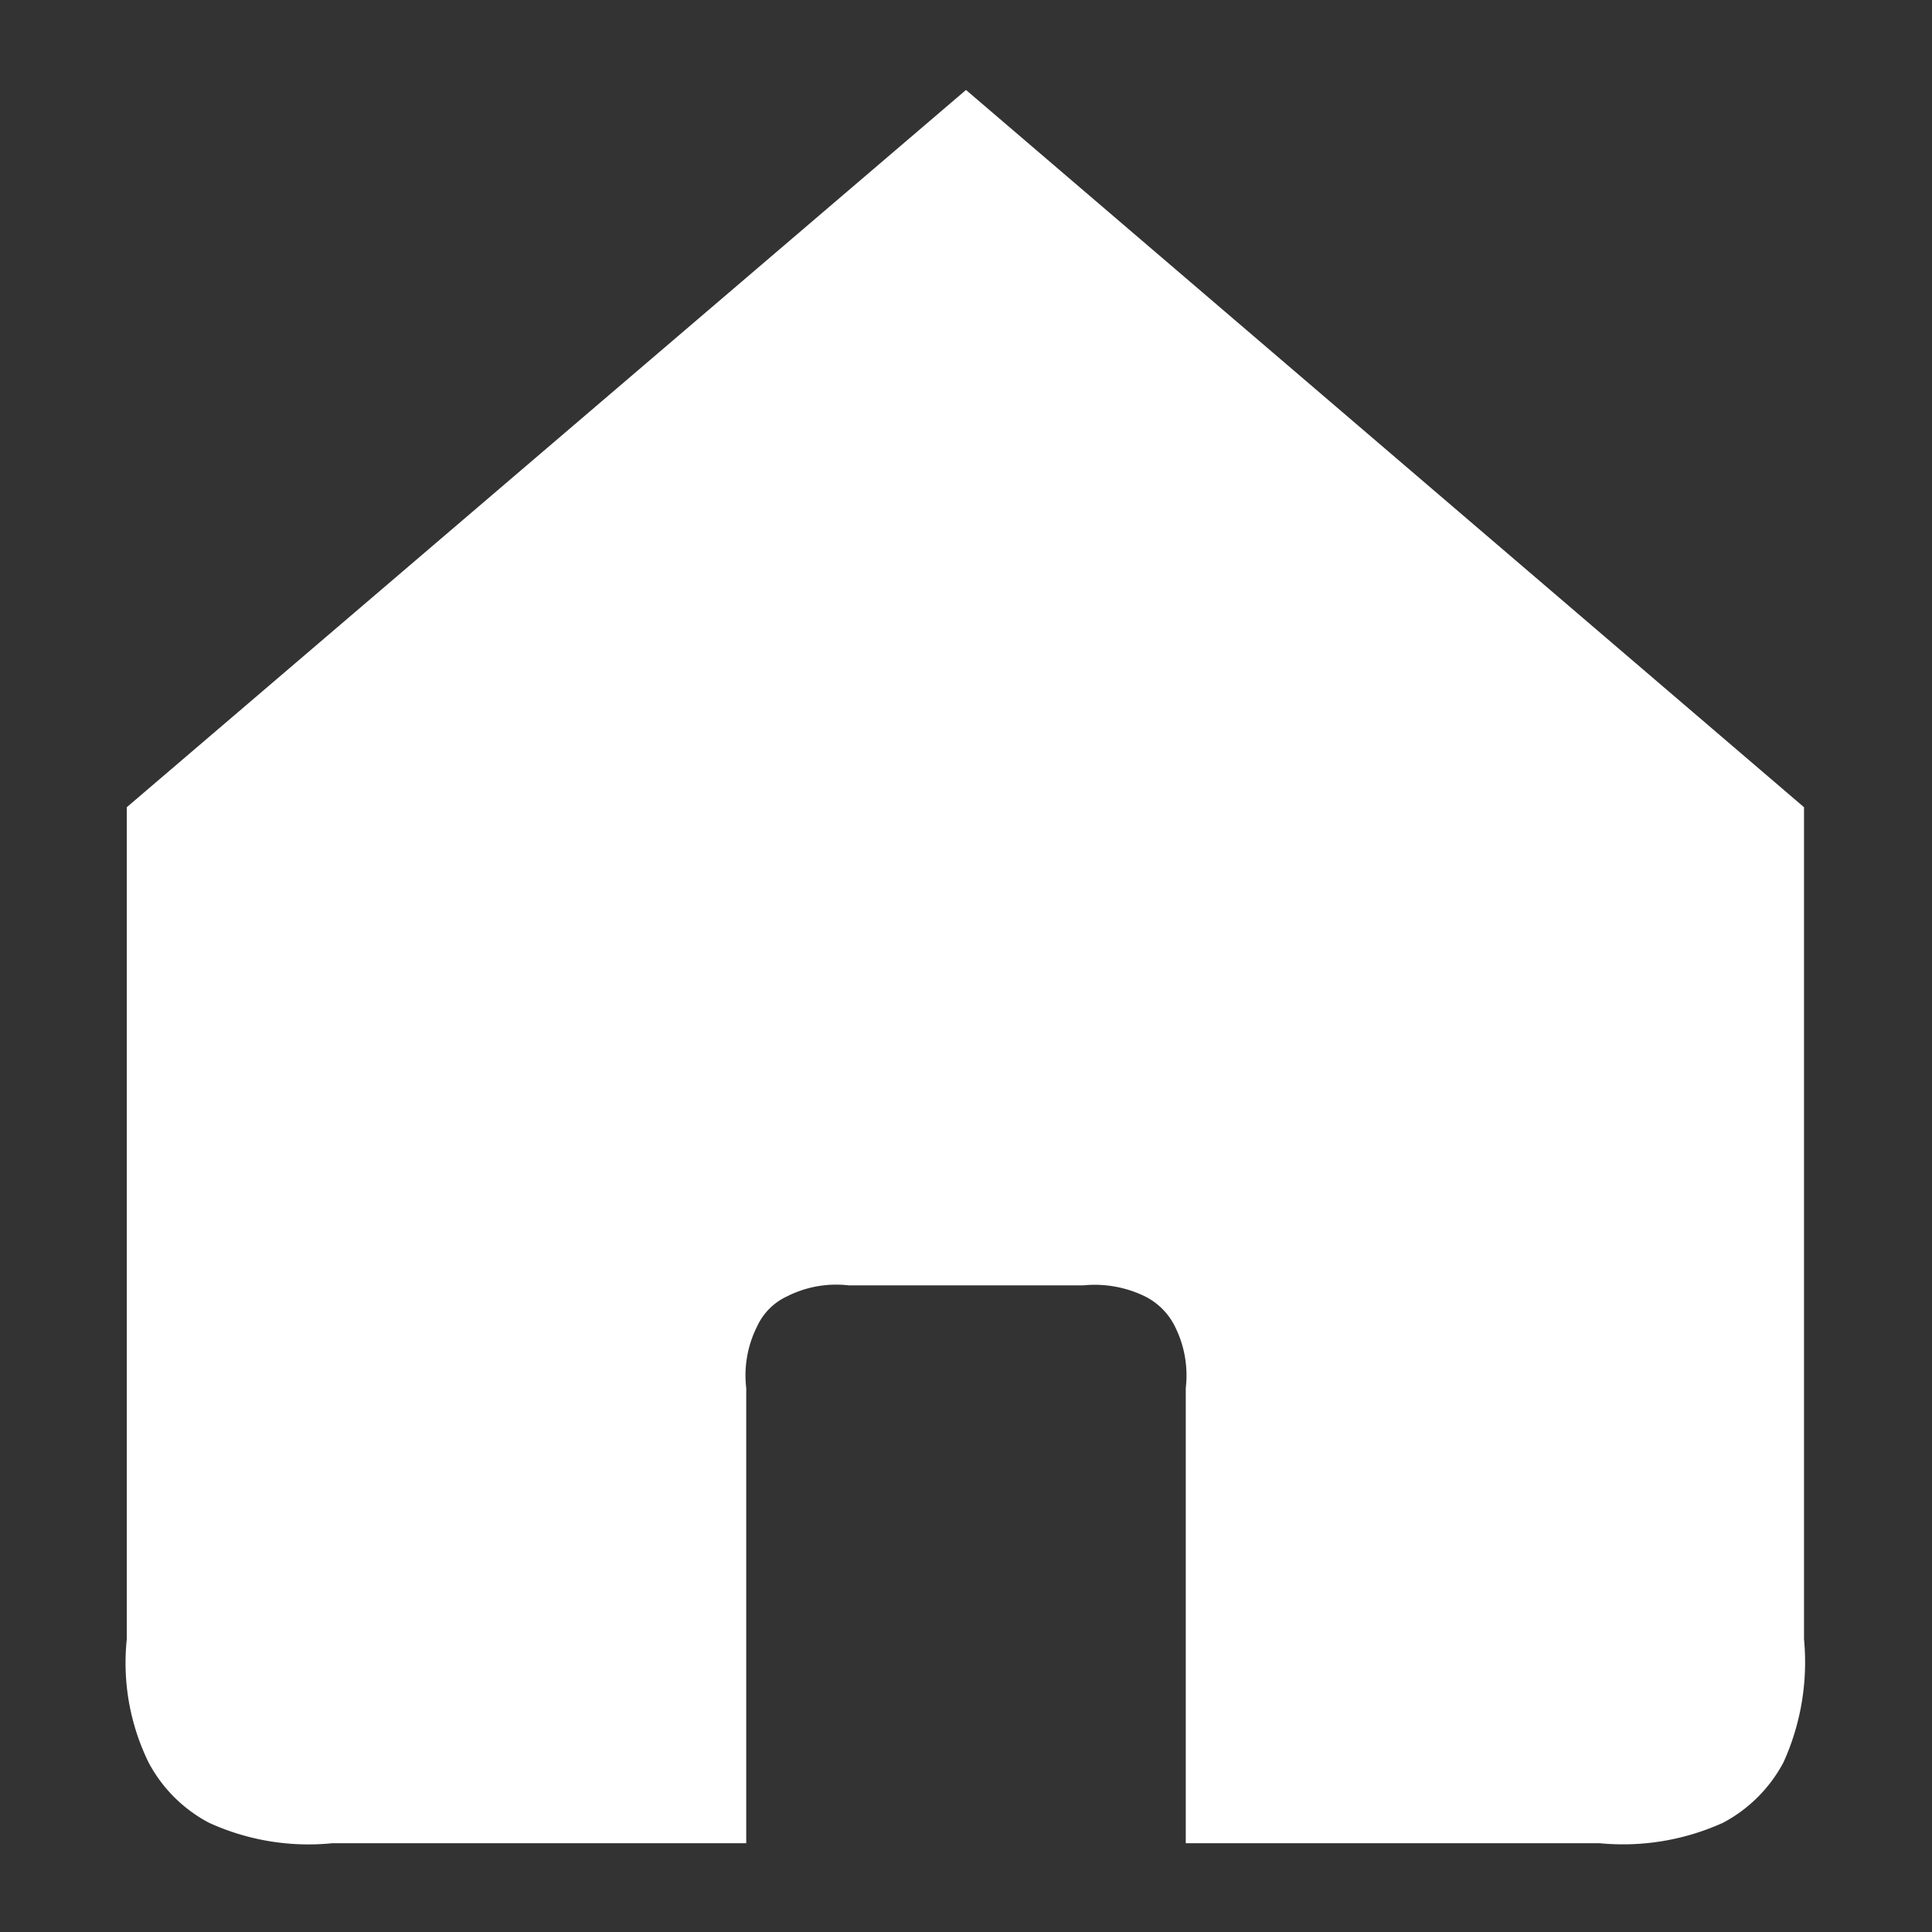 <svg xmlns="http://www.w3.org/2000/svg" width="16" height="16" viewBox="0 0 16 16">
  <rect x="0" y="0" width="16" height="16" fill="#333333" stroke="none"/>
  <defs>
    <style>
      .cls-1 {
        fill: #fff;
        fill-rule: evenodd;
      }
    </style>
  </defs>
  <path id="首页" class="cls-1" d="M3875.12,2567.91h-3.43a1.982,1.982,0,0,1-1.02-.17,1.2,1.2,0,0,1-.5-0.5,1.877,1.877,0,0,1-.18-1.02v-6.89l6.95-5.94,6.94,5.94v6.89a2.008,2.008,0,0,1-.17,1.02,1.205,1.205,0,0,1-.5.5,2.008,2.008,0,0,1-1.02.17h-3.43v-3.77a0.9,0.9,0,0,0-.09-0.51,0.55,0.55,0,0,0-.25-0.25,0.951,0.951,0,0,0-.51-0.09h-1.94a0.9,0.9,0,0,0-.51.09,0.507,0.507,0,0,0-.25.25,0.9,0.9,0,0,0-.09.51v3.77Z" transform="translate(-3868.94 -2552.645)"/>
</svg>
